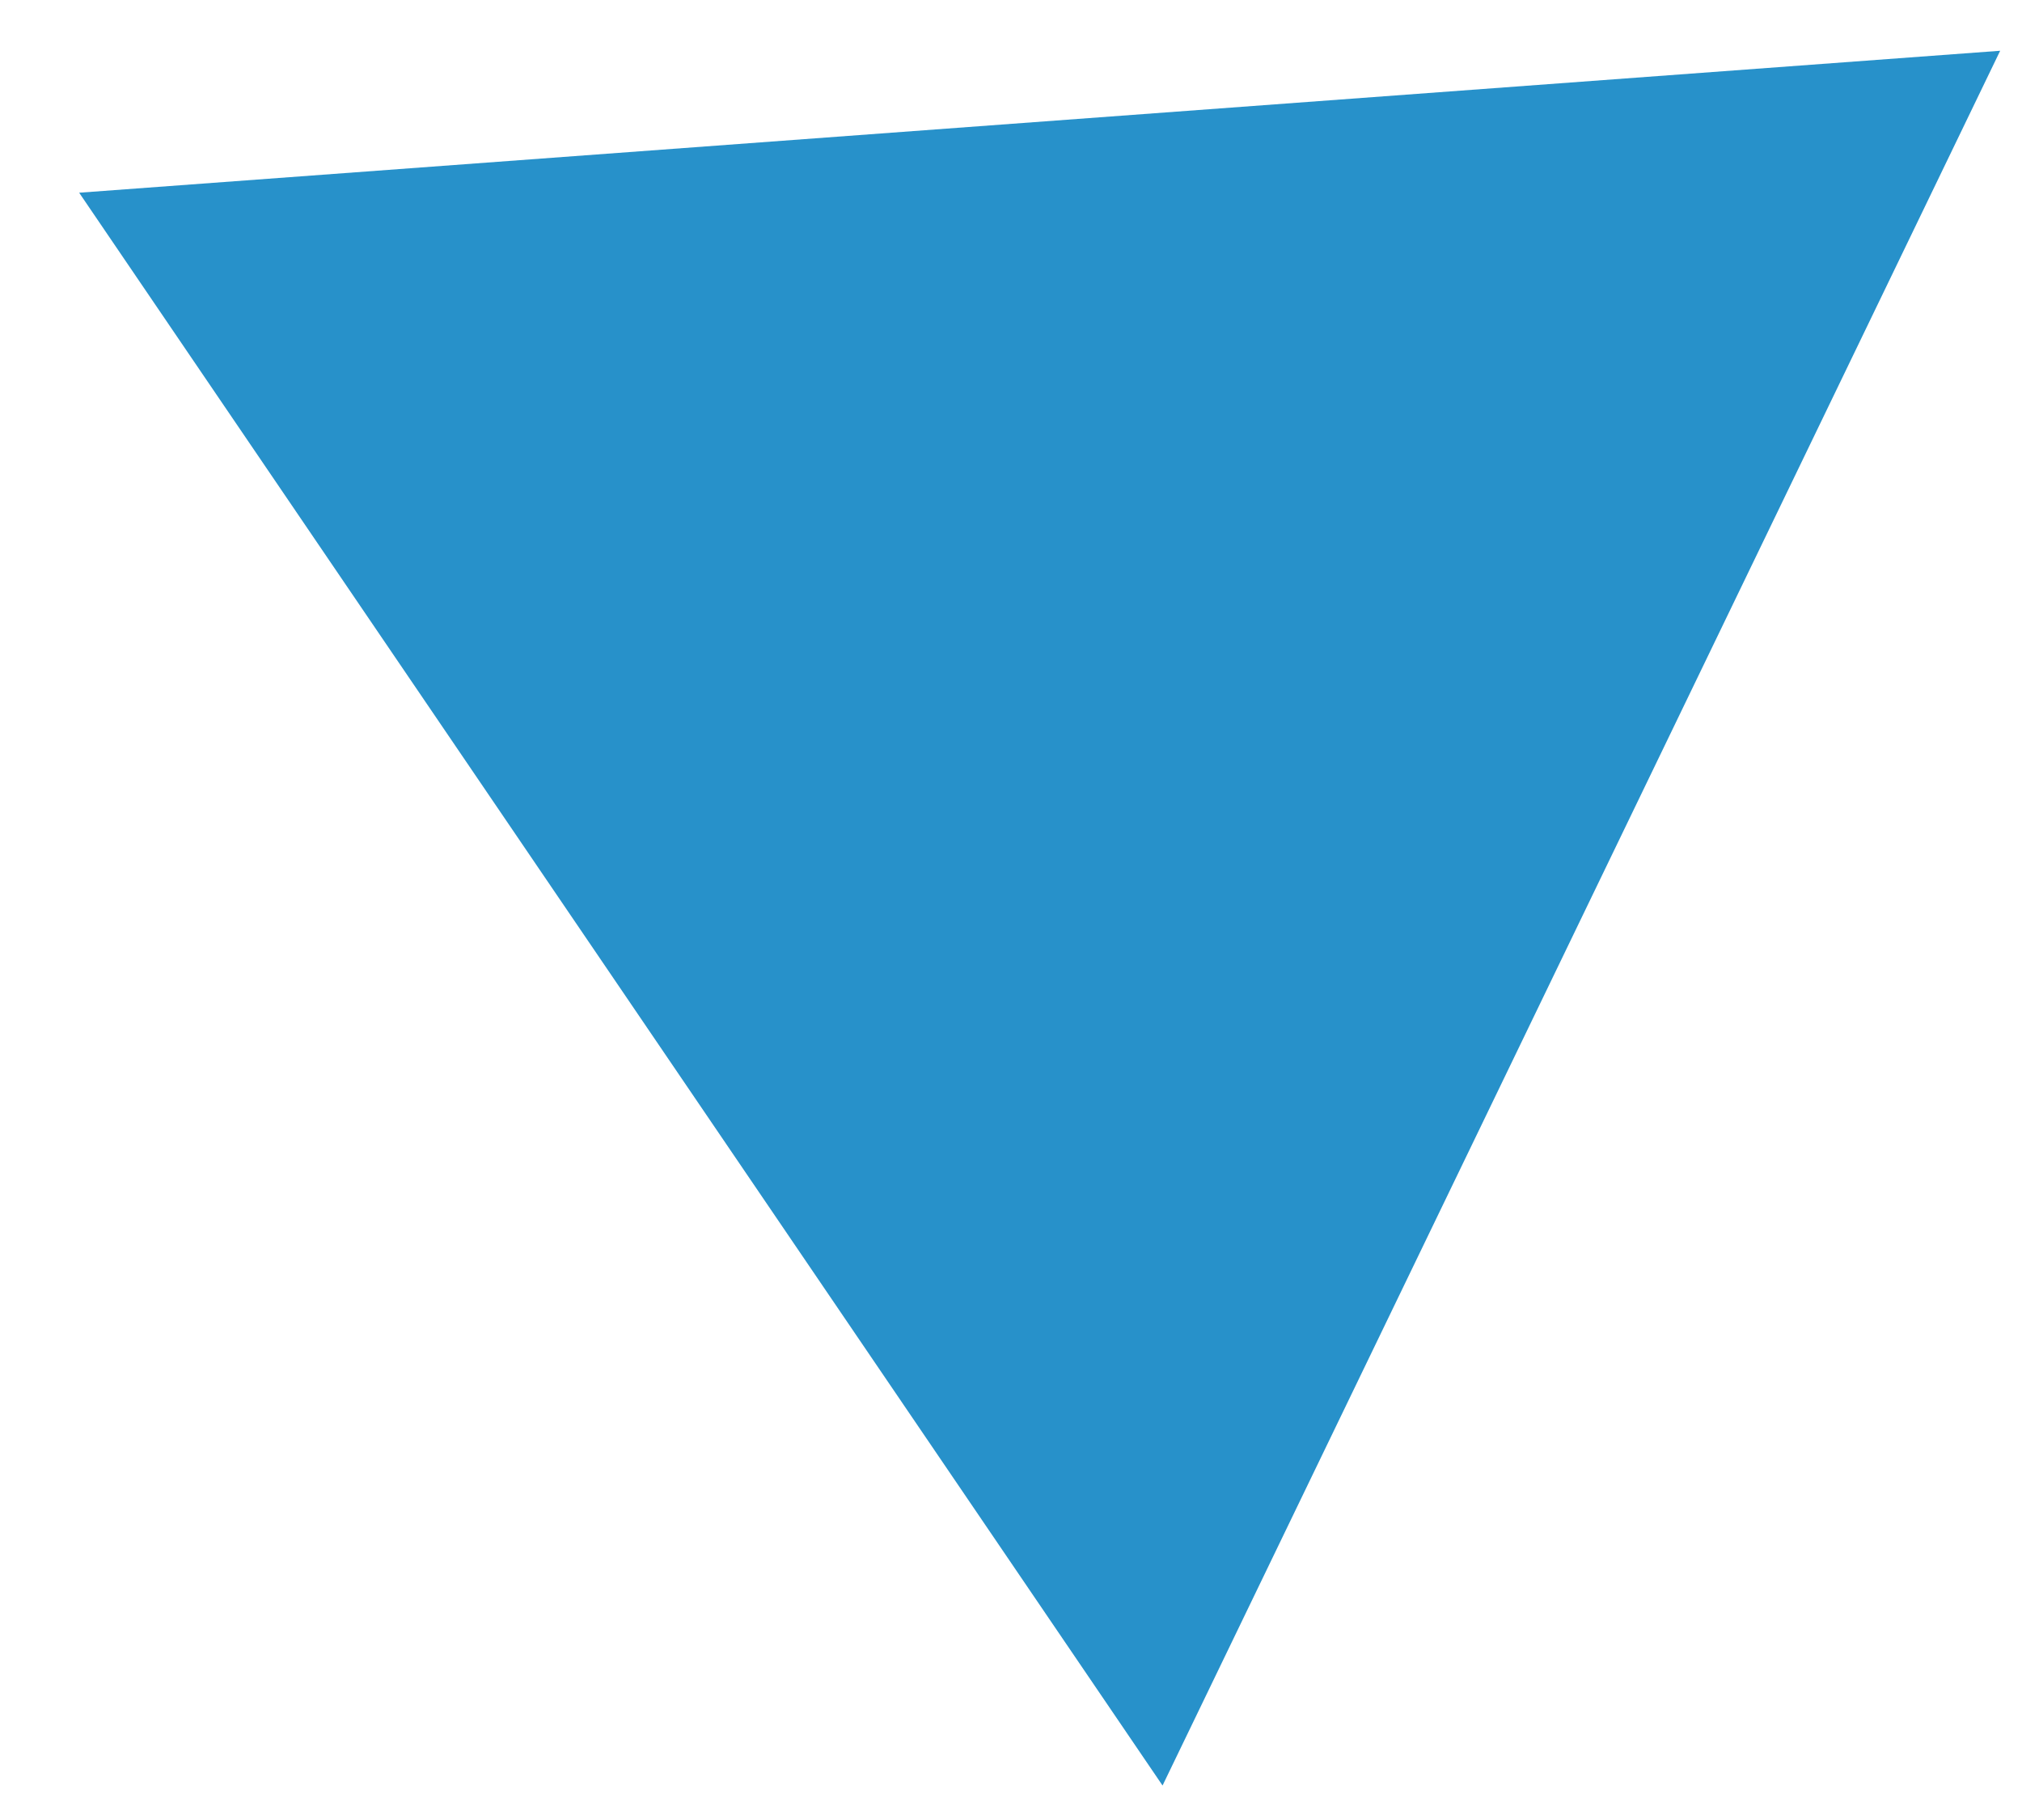 <?xml version="1.0" encoding="UTF-8"?>
<svg xmlns="http://www.w3.org/2000/svg" width="20" height="18" viewBox="0 0 20 18" fill="none">
  <path d="M0.783 1.906L19.784 0.502L11.499 17.659L0.783 1.906Z" fill="#2791CA"></path>
</svg>
